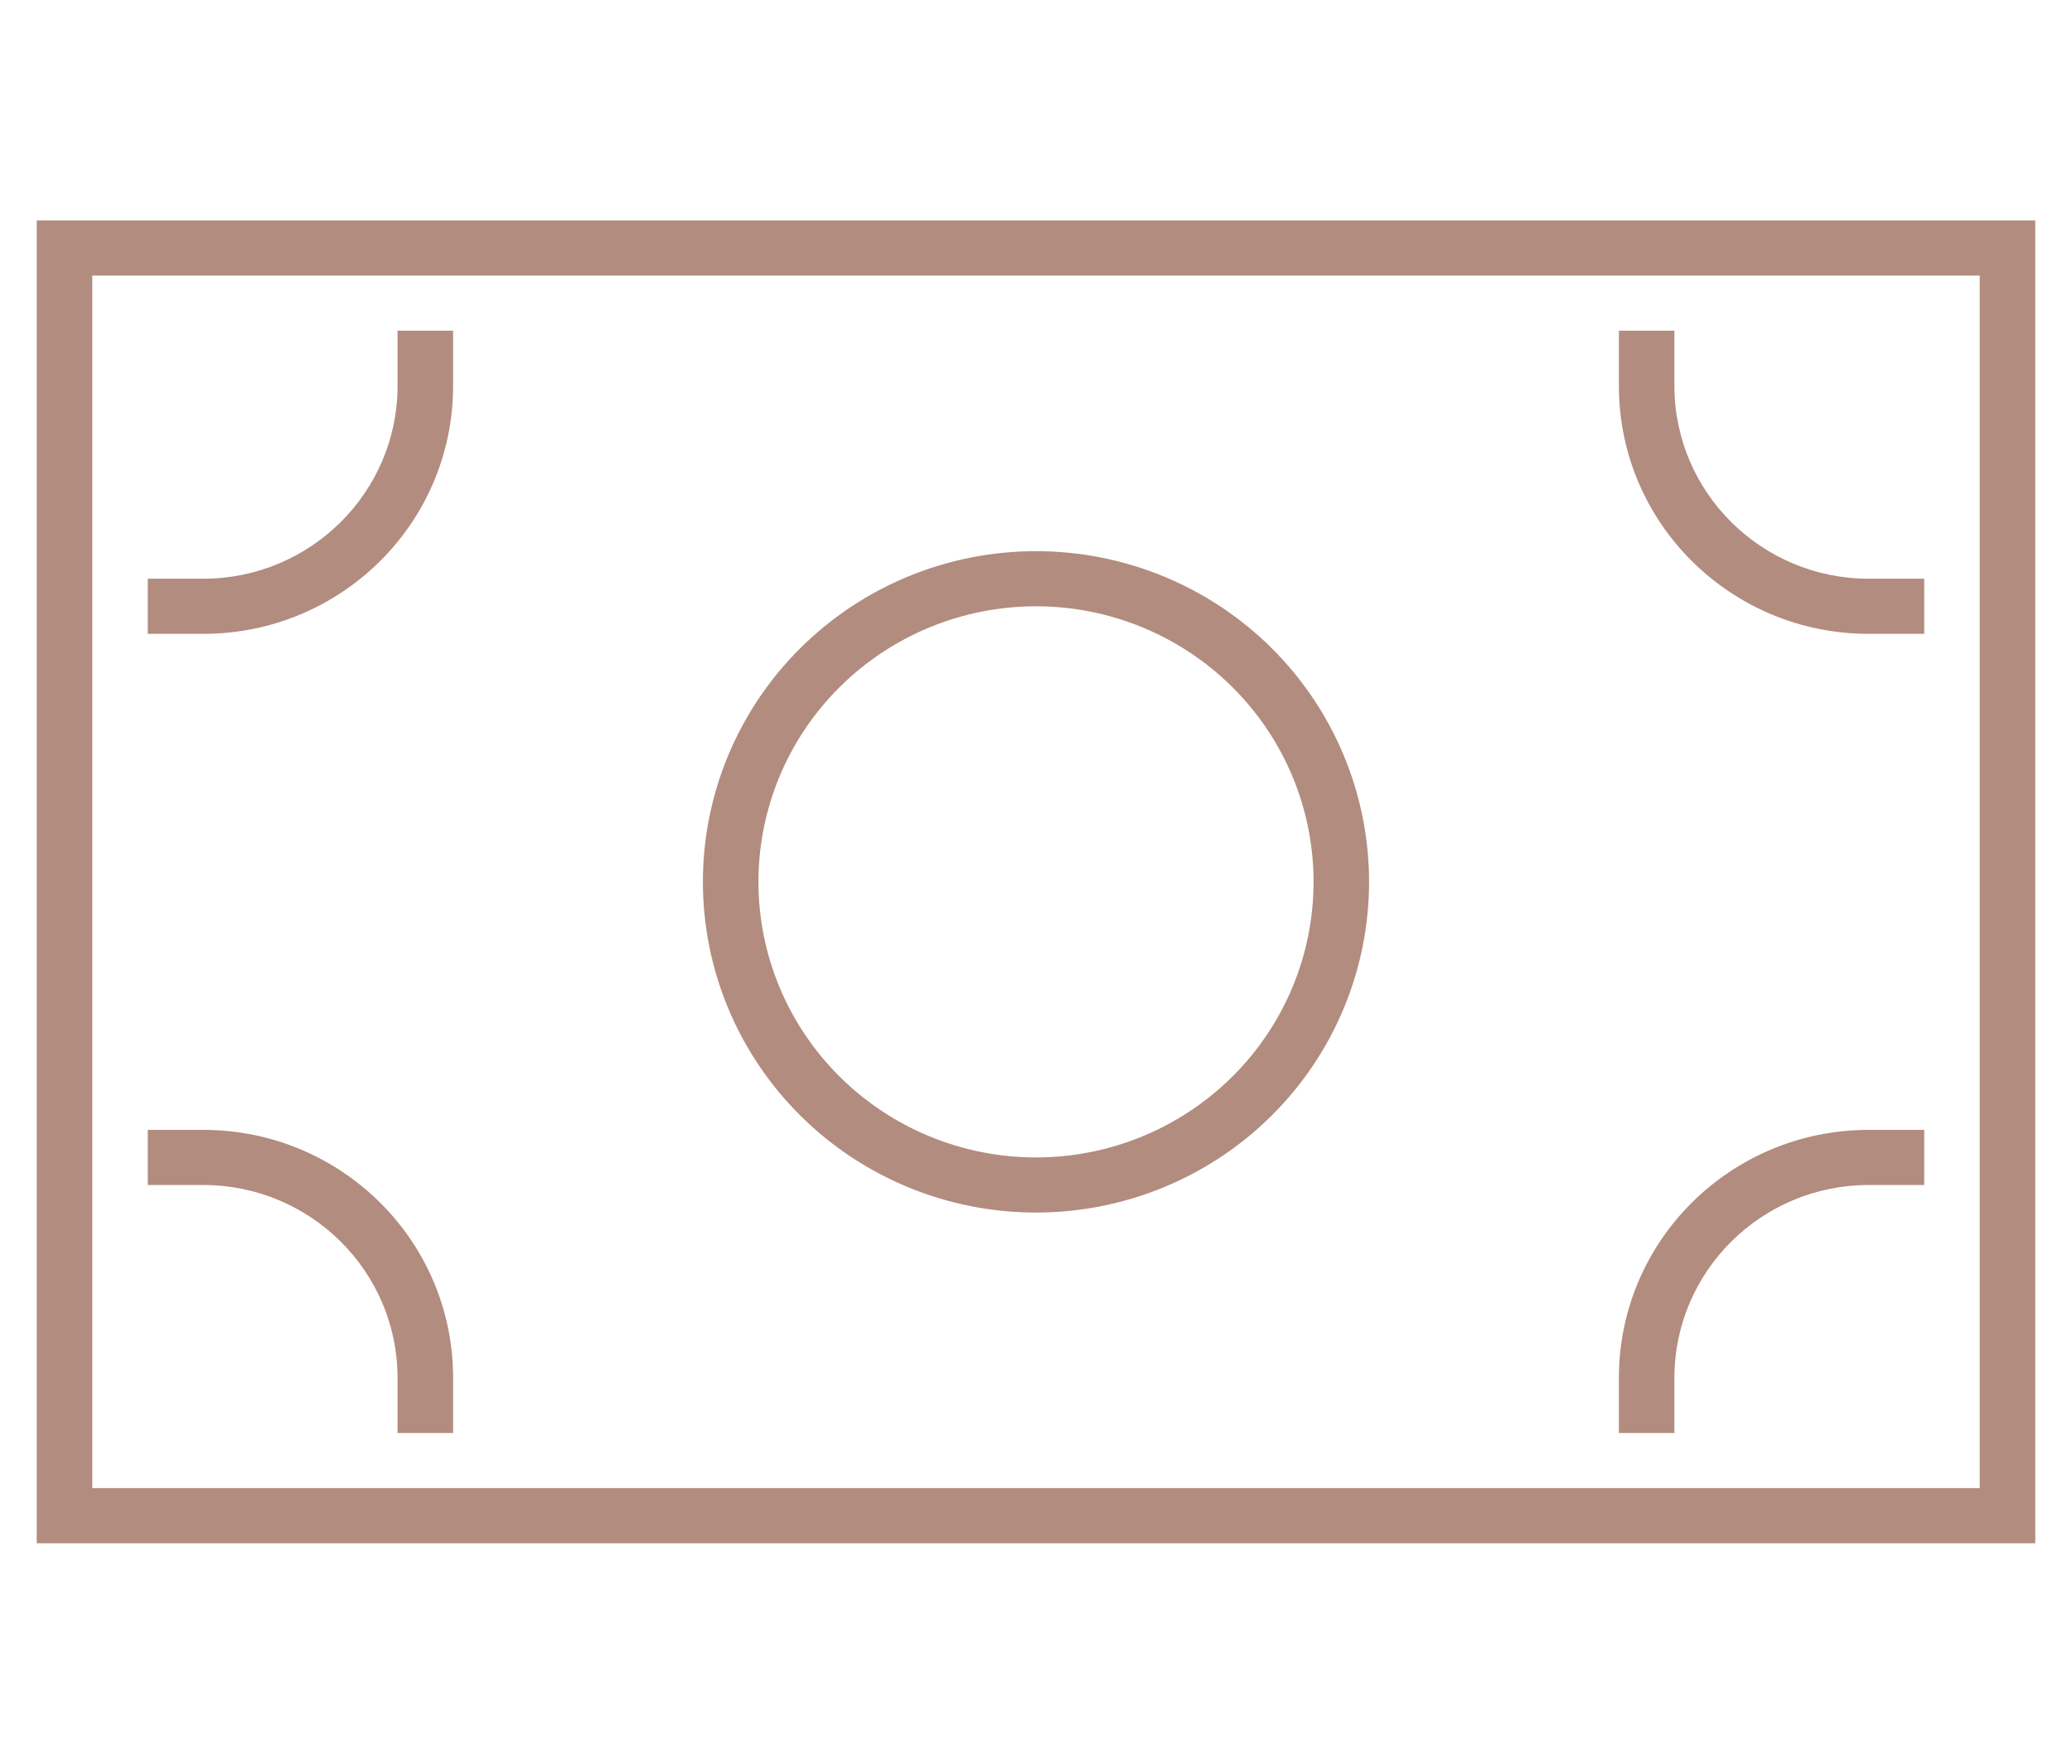 <svg width="47" height="40" viewBox="0 0 47 40" fill="none" xmlns="http://www.w3.org/2000/svg">
<g clip-path="url(#clip0_208_106)">
<path d="M2.093 6.25V33.75H44.907V6.25H2.093ZM0.833 5H2.093H44.907H46.167V6.25V33.75V35H44.907H2.093H0.833V33.75V6.25V5ZM43.018 14.375H42.389C39.256 14.375 36.722 11.859 36.722 8.75V8.125V7.5H37.981V8.125V8.75C37.981 11.164 39.957 13.125 42.389 13.125H43.018H43.648V14.375H43.018ZM3.352 14.375V13.125H3.981H4.611C7.043 13.125 9.018 11.164 9.018 8.75V8.125V7.5H10.278V8.125V8.75C10.278 11.859 7.743 14.375 4.611 14.375H3.981H3.352ZM43.018 25.625H43.648V26.875H43.018H42.389C39.957 26.875 37.981 28.836 37.981 31.25V31.875V32.5H36.722V31.875V31.25C36.722 28.141 39.256 25.625 42.389 25.625H43.018ZM3.352 25.625H3.981H4.611C7.743 25.625 10.278 28.141 10.278 31.25V31.875V32.5H9.018V31.875V31.25C9.018 28.836 7.043 26.875 4.611 26.875H3.981H3.352V25.625ZM29.796 20C29.796 18.342 29.133 16.753 27.952 15.581C26.771 14.409 25.17 13.75 23.5 13.75C21.83 13.75 20.229 14.409 19.048 15.581C17.867 16.753 17.204 18.342 17.204 20C17.204 21.658 17.867 23.247 19.048 24.419C20.229 25.591 21.83 26.25 23.5 26.25C25.17 26.25 26.771 25.591 27.952 24.419C29.133 23.247 29.796 21.658 29.796 20ZM15.944 20C15.944 18.011 16.74 16.103 18.157 14.697C19.574 13.29 21.496 12.5 23.5 12.5C25.504 12.5 27.426 13.29 28.843 14.697C30.259 16.103 31.055 18.011 31.055 20C31.055 21.989 30.259 23.897 28.843 25.303C27.426 26.71 25.504 27.5 23.5 27.5C21.496 27.5 19.574 26.71 18.157 25.303C16.74 23.897 15.944 21.989 15.944 20Z" fill="#B28C7E"/>
</g>
<defs>
<clipPath id="clip0_208_106">
<rect width="45.333" height="40" fill="white" transform="translate(0.833)"/>
</clipPath>
</defs>
</svg>
